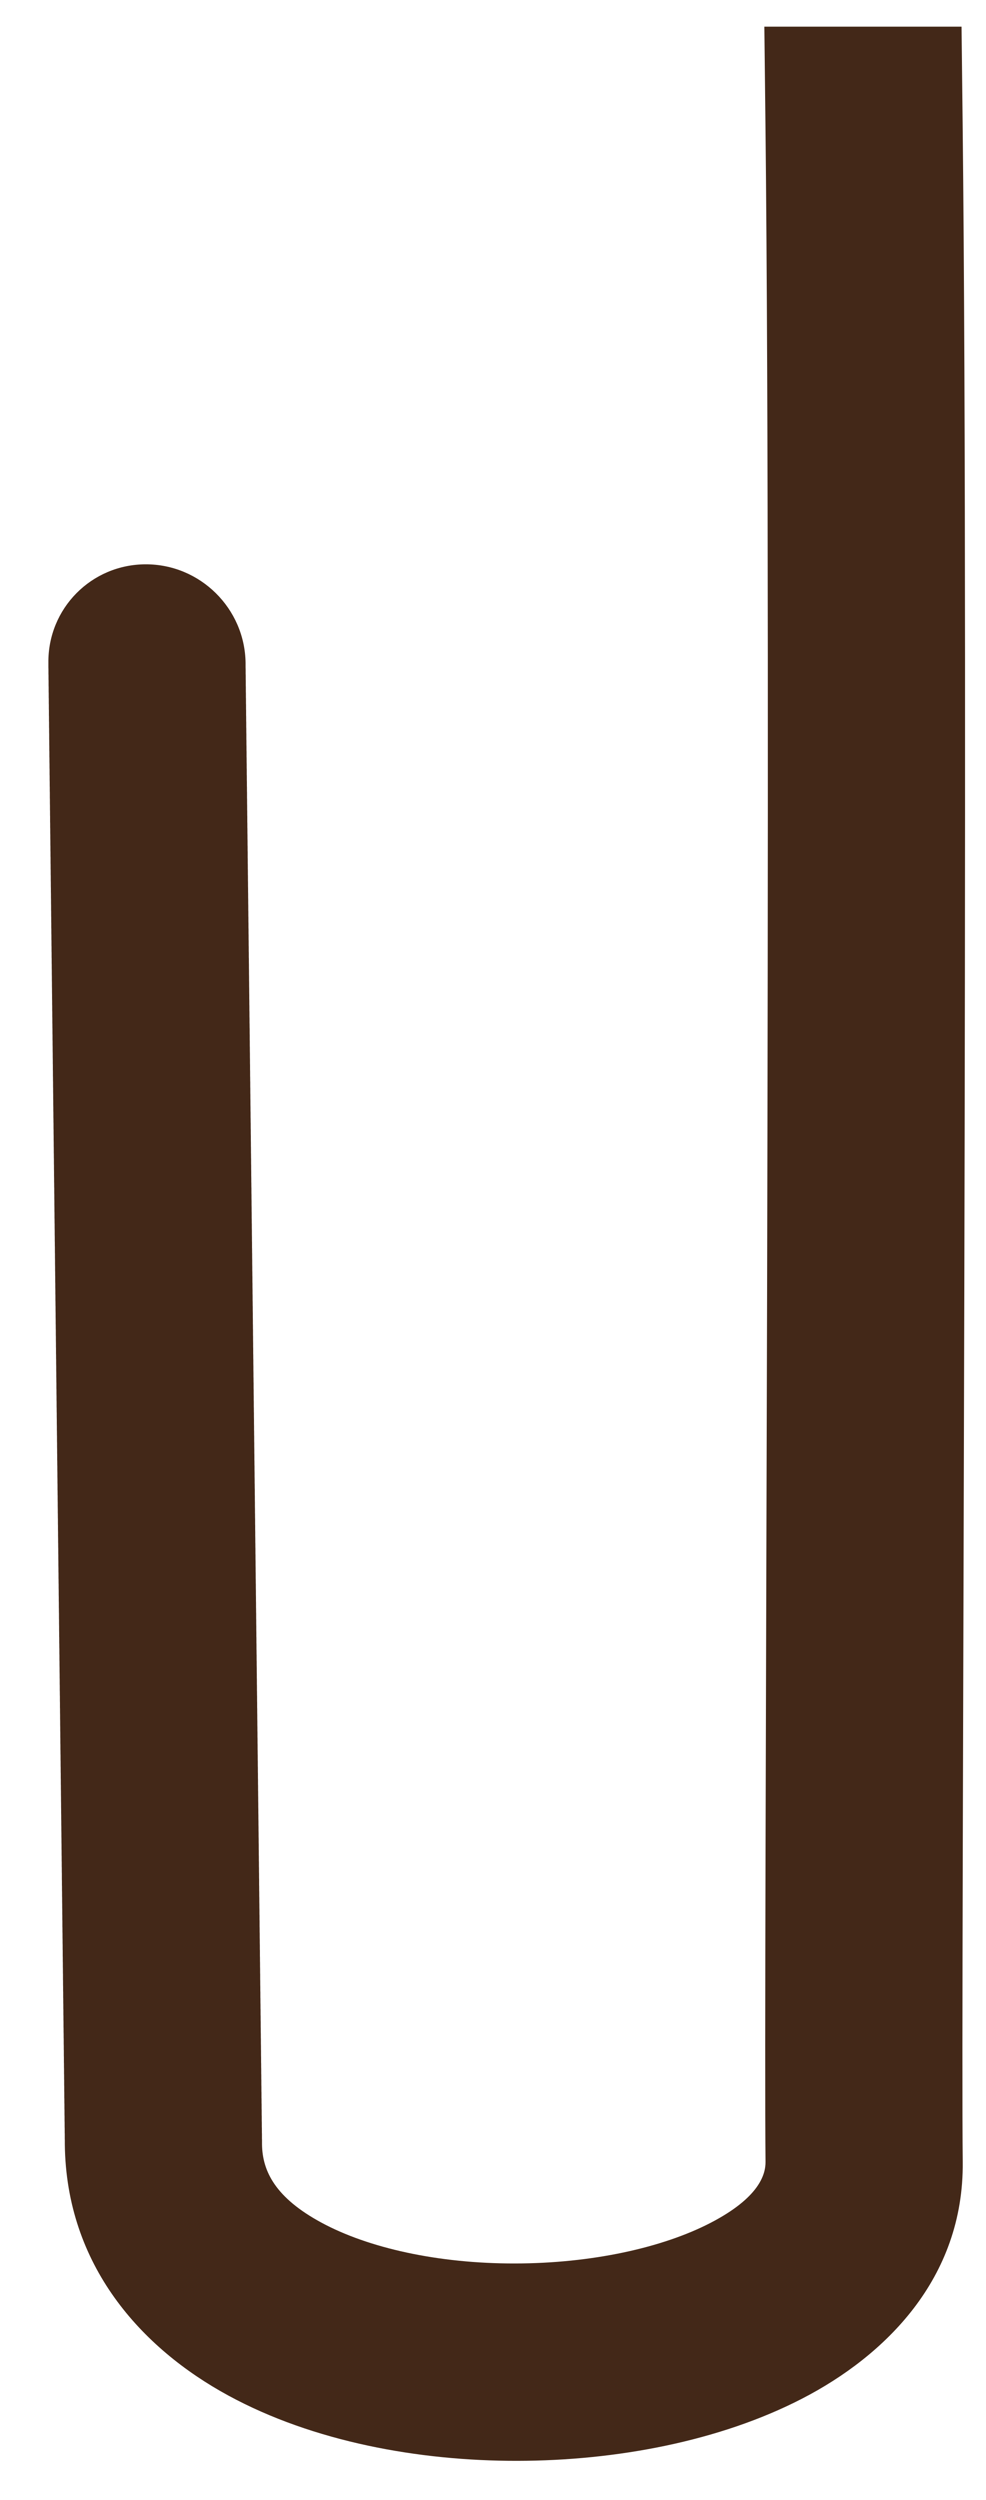 <?xml version="1.0" encoding="UTF-8"?> <svg xmlns="http://www.w3.org/2000/svg" width="15" height="38" viewBox="0 0 15 38" fill="none"><path d="M14.645 1.905L14.628 0.405L11.628 0.405L11.645 1.905L14.645 1.905ZM3.736 10.077C3.726 9.249 3.047 8.577 2.219 8.577C1.39 8.577 0.726 9.249 0.736 10.077H3.736ZM13.145 1.905L11.645 1.905C11.692 6.201 11.685 13.251 11.67 19.576C11.654 25.884 11.631 31.488 11.646 32.857L13.146 32.857L14.646 32.857C14.631 31.515 14.655 25.952 14.67 19.616C14.685 13.297 14.693 6.226 14.645 1.905H13.145ZM13.146 32.857L11.646 32.857C11.648 33.054 11.546 33.405 10.805 33.788C10.075 34.165 8.995 34.402 7.833 34.403C6.668 34.405 5.602 34.169 4.884 33.779C4.199 33.407 3.991 33.009 3.986 32.591H2.486H0.986C1.007 34.432 2.149 35.691 3.475 36.411C4.767 37.113 6.371 37.405 7.87 37.403C9.372 37.401 10.95 37.105 12.207 36.455C13.453 35.811 14.666 34.64 14.646 32.857L13.146 32.857ZM2.486 32.591H3.986C3.986 32.582 3.986 32.572 3.986 32.562C3.986 32.553 3.986 32.543 3.986 32.533C3.986 32.523 3.986 32.513 3.985 32.504C3.985 32.494 3.985 32.484 3.985 32.474C3.985 32.464 3.985 32.454 3.985 32.444C3.985 32.434 3.985 32.424 3.984 32.414C3.984 32.404 3.984 32.395 3.984 32.384C3.984 32.374 3.984 32.364 3.984 32.354C3.984 32.344 3.983 32.334 3.983 32.324C3.983 32.314 3.983 32.304 3.983 32.293C3.983 32.283 3.983 32.273 3.983 32.263C3.983 32.253 3.982 32.242 3.982 32.232C3.982 32.222 3.982 32.211 3.982 32.201C3.982 32.191 3.982 32.18 3.982 32.17C3.982 32.16 3.981 32.149 3.981 32.139C3.981 32.128 3.981 32.118 3.981 32.107C3.981 32.097 3.981 32.086 3.981 32.076C3.981 32.065 3.98 32.055 3.98 32.044C3.98 32.033 3.98 32.023 3.98 32.012C3.98 32.002 3.98 31.991 3.98 31.98C3.979 31.97 3.979 31.959 3.979 31.948C3.979 31.937 3.979 31.927 3.979 31.916C3.979 31.905 3.979 31.894 3.978 31.883C3.978 31.872 3.978 31.862 3.978 31.851C3.978 31.84 3.978 31.829 3.978 31.818C3.978 31.807 3.978 31.796 3.977 31.785C3.977 31.774 3.977 31.763 3.977 31.752C3.977 31.741 3.977 31.73 3.977 31.719C3.977 31.708 3.976 31.697 3.976 31.686C3.976 31.674 3.976 31.663 3.976 31.652C3.976 31.641 3.976 31.63 3.976 31.618C3.975 31.607 3.975 31.596 3.975 31.585C3.975 31.573 3.975 31.562 3.975 31.551C3.975 31.54 3.975 31.528 3.974 31.517C3.974 31.505 3.974 31.494 3.974 31.483C3.974 31.471 3.974 31.46 3.974 31.448C3.974 31.437 3.973 31.425 3.973 31.414C3.973 31.402 3.973 31.391 3.973 31.379C3.973 31.368 3.973 31.356 3.972 31.345C3.972 31.333 3.972 31.321 3.972 31.31C3.972 31.298 3.972 31.286 3.972 31.275C3.972 31.263 3.971 31.251 3.971 31.239C3.971 31.228 3.971 31.216 3.971 31.204C3.971 31.192 3.971 31.181 3.971 31.169C3.97 31.157 3.97 31.145 3.97 31.133C3.97 31.121 3.97 31.11 3.97 31.098C3.97 31.086 3.969 31.074 3.969 31.062C3.969 31.05 3.969 31.038 3.969 31.026C3.969 31.014 3.969 31.002 3.969 30.99C3.968 30.978 3.968 30.966 3.968 30.954C3.968 30.942 3.968 30.929 3.968 30.917C3.968 30.905 3.967 30.893 3.967 30.881C3.967 30.869 3.967 30.856 3.967 30.844C3.967 30.832 3.967 30.82 3.966 30.808C3.966 30.795 3.966 30.783 3.966 30.771C3.966 30.758 3.966 30.746 3.966 30.734C3.966 30.721 3.965 30.709 3.965 30.697C3.965 30.684 3.965 30.672 3.965 30.659C3.965 30.647 3.965 30.634 3.964 30.622C3.964 30.61 3.964 30.597 3.964 30.584C3.964 30.572 3.964 30.559 3.964 30.547C3.963 30.534 3.963 30.522 3.963 30.509C3.963 30.497 3.963 30.484 3.963 30.471C3.963 30.459 3.962 30.446 3.962 30.433C3.962 30.421 3.962 30.408 3.962 30.395C3.962 30.383 3.962 30.37 3.961 30.357C3.961 30.344 3.961 30.331 3.961 30.319C3.961 30.306 3.961 30.293 3.961 30.28C3.96 30.267 3.96 30.255 3.96 30.242C3.96 30.229 3.96 30.216 3.96 30.203C3.96 30.19 3.959 30.177 3.959 30.164C3.959 30.151 3.959 30.138 3.959 30.125C3.959 30.112 3.959 30.099 3.958 30.086C3.958 30.073 3.958 30.06 3.958 30.047C3.958 30.034 3.958 30.021 3.958 30.008C3.957 29.994 3.957 29.981 3.957 29.968C3.957 29.955 3.957 29.942 3.957 29.929C3.957 29.916 3.956 29.902 3.956 29.889C3.956 29.876 3.956 29.863 3.956 29.849C3.956 29.836 3.956 29.823 3.955 29.809C3.955 29.796 3.955 29.783 3.955 29.769C3.955 29.756 3.955 29.743 3.954 29.729C3.954 29.716 3.954 29.703 3.954 29.689C3.954 29.676 3.954 29.662 3.954 29.649C3.953 29.635 3.953 29.622 3.953 29.608C3.953 29.595 3.953 29.581 3.953 29.568C3.953 29.554 3.952 29.541 3.952 29.527C3.952 29.514 3.952 29.5 3.952 29.486C3.952 29.473 3.951 29.459 3.951 29.446C3.951 29.432 3.951 29.418 3.951 29.405C3.951 29.391 3.951 29.377 3.95 29.364C3.95 29.35 3.95 29.336 3.95 29.322C3.95 29.309 3.95 29.295 3.949 29.281C3.949 29.267 3.949 29.254 3.949 29.24C3.949 29.226 3.949 29.212 3.949 29.198C3.948 29.184 3.948 29.171 3.948 29.157C3.948 29.143 3.948 29.129 3.948 29.115C3.947 29.101 3.947 29.087 3.947 29.073C3.947 29.059 3.947 29.045 3.947 29.031C3.947 29.017 3.946 29.003 3.946 28.989C3.946 28.975 3.946 28.961 3.946 28.947C3.946 28.933 3.945 28.919 3.945 28.905C3.945 28.891 3.945 28.877 3.945 28.863C3.945 28.849 3.945 28.834 3.944 28.82C3.944 28.806 3.944 28.792 3.944 28.778C3.944 28.764 3.944 28.749 3.943 28.735C3.943 28.721 3.943 28.707 3.943 28.692C3.943 28.678 3.943 28.664 3.942 28.65C3.942 28.635 3.942 28.621 3.942 28.607C3.942 28.593 3.942 28.578 3.942 28.564C3.941 28.549 3.941 28.535 3.941 28.521C3.941 28.506 3.941 28.492 3.941 28.477C3.94 28.463 3.94 28.449 3.94 28.434C3.94 28.42 3.94 28.405 3.94 28.391C3.939 28.376 3.939 28.362 3.939 28.348C3.939 28.333 3.939 28.318 3.939 28.304C3.938 28.289 3.938 28.275 3.938 28.26C3.938 28.246 3.938 28.231 3.938 28.217C3.937 28.202 3.937 28.187 3.937 28.173C3.937 28.158 3.937 28.143 3.937 28.129C3.936 28.114 3.936 28.099 3.936 28.085C3.936 28.07 3.936 28.055 3.936 28.041C3.936 28.026 3.935 28.011 3.935 27.997C3.935 27.982 3.935 27.967 3.935 27.952C3.935 27.938 3.934 27.923 3.934 27.908C3.934 27.893 3.934 27.878 3.934 27.864C3.934 27.849 3.933 27.834 3.933 27.819C3.933 27.804 3.933 27.789 3.933 27.774C3.933 27.76 3.932 27.745 3.932 27.73C3.932 27.715 3.932 27.7 3.932 27.685C3.932 27.67 3.931 27.655 3.931 27.64C3.931 27.625 3.931 27.61 3.931 27.595C3.931 27.58 3.93 27.565 3.93 27.55C3.93 27.535 3.93 27.52 3.93 27.505C3.93 27.49 3.929 27.475 3.929 27.46C3.929 27.445 3.929 27.43 3.929 27.415C3.929 27.4 3.928 27.384 3.928 27.369C3.928 27.354 3.928 27.339 3.928 27.324C3.928 27.309 3.927 27.294 3.927 27.278C3.927 27.263 3.927 27.248 3.927 27.233C3.926 27.218 3.926 27.203 3.926 27.187C3.926 27.172 3.926 27.157 3.926 27.142C3.925 27.126 3.925 27.111 3.925 27.096C3.925 27.08 3.925 27.065 3.925 27.05C3.924 27.035 3.924 27.019 3.924 27.004C3.924 26.989 3.924 26.973 3.924 26.958C3.923 26.942 3.923 26.927 3.923 26.912C3.923 26.896 3.923 26.881 3.923 26.866C3.922 26.85 3.922 26.835 3.922 26.819C3.922 26.804 3.922 26.788 3.922 26.773C3.921 26.758 3.921 26.742 3.921 26.727C3.921 26.711 3.921 26.696 3.921 26.68C3.92 26.665 3.92 26.649 3.92 26.634C3.92 26.618 3.92 26.603 3.919 26.587C3.919 26.572 3.919 26.556 3.919 26.541C3.919 26.525 3.919 26.509 3.918 26.494C3.918 26.478 3.918 26.463 3.918 26.447C3.918 26.431 3.918 26.416 3.917 26.4C3.917 26.384 3.917 26.369 3.917 26.353C3.917 26.337 3.917 26.322 3.916 26.306C3.916 26.291 3.916 26.275 3.916 26.259C3.916 26.243 3.915 26.228 3.915 26.212C3.915 26.196 3.915 26.18 3.915 26.165C3.915 26.149 3.914 26.133 3.914 26.118C3.914 26.102 3.914 26.086 3.914 26.07C3.914 26.055 3.913 26.039 3.913 26.023C3.913 26.007 3.913 25.991 3.913 25.975C3.912 25.96 3.912 25.944 3.912 25.928C3.912 25.912 3.912 25.896 3.912 25.88C3.911 25.864 3.911 25.849 3.911 25.833C3.911 25.817 3.911 25.801 3.911 25.785C3.91 25.769 3.91 25.753 3.91 25.737C3.91 25.721 3.91 25.706 3.909 25.69C3.909 25.674 3.909 25.658 3.909 25.642C3.909 25.626 3.909 25.61 3.908 25.594C3.908 25.578 3.908 25.562 3.908 25.546C3.908 25.53 3.908 25.514 3.907 25.498C3.907 25.482 3.907 25.466 3.907 25.45C3.907 25.434 3.906 25.418 3.906 25.402C3.906 25.386 3.906 25.37 3.906 25.354C3.906 25.337 3.905 25.321 3.905 25.305C3.905 25.289 3.905 25.273 3.905 25.257C3.904 25.241 3.904 25.225 3.904 25.209C3.904 25.192 3.904 25.176 3.904 25.16C3.903 25.144 3.903 25.128 3.903 25.112C3.903 25.096 3.903 25.079 3.902 25.063C3.902 25.047 3.902 25.031 3.902 25.015C3.902 24.999 3.902 24.982 3.901 24.966C3.901 24.95 3.901 24.934 3.901 24.918C3.901 24.901 3.901 24.885 3.9 24.869C3.9 24.853 3.9 24.836 3.9 24.82C3.9 24.804 3.899 24.788 3.899 24.771C3.899 24.755 3.899 24.739 3.899 24.723C3.899 24.706 3.898 24.69 3.898 24.674C3.898 24.657 3.898 24.641 3.898 24.625C3.897 24.608 3.897 24.592 3.897 24.576C3.897 24.56 3.897 24.543 3.897 24.527C3.896 24.511 3.896 24.494 3.896 24.478C3.896 24.462 3.896 24.445 3.895 24.429C3.895 24.412 3.895 24.396 3.895 24.38C3.895 24.363 3.895 24.347 3.894 24.331C3.894 24.314 3.894 24.298 3.894 24.281C3.894 24.265 3.893 24.248 3.893 24.232C3.893 24.216 3.893 24.199 3.893 24.183C3.893 24.166 3.892 24.15 3.892 24.133C3.892 24.117 3.892 24.101 3.892 24.084C3.891 24.068 3.891 24.051 3.891 24.035C3.891 24.018 3.891 24.002 3.89 23.985C3.89 23.969 3.89 23.952 3.89 23.936C3.89 23.919 3.89 23.903 3.889 23.886C3.889 23.87 3.889 23.853 3.889 23.837C3.889 23.82 3.888 23.804 3.888 23.787C3.888 23.771 3.888 23.754 3.888 23.738C3.888 23.721 3.887 23.704 3.887 23.688C3.887 23.671 3.887 23.655 3.887 23.638C3.886 23.622 3.886 23.605 3.886 23.588C3.886 23.572 3.886 23.555 3.886 23.539C3.885 23.522 3.885 23.506 3.885 23.489C3.885 23.472 3.885 23.456 3.884 23.439C3.884 23.423 3.884 23.406 3.884 23.389C3.884 23.373 3.883 23.356 3.883 23.34C3.883 23.323 3.883 23.306 3.883 23.29C3.883 23.273 3.882 23.256 3.882 23.24C3.882 23.223 3.882 23.206 3.882 23.19C3.881 23.173 3.881 23.157 3.881 23.14C3.881 23.123 3.881 23.107 3.881 23.09C3.88 23.073 3.88 23.056 3.88 23.04C3.88 23.023 3.88 23.006 3.879 22.99C3.879 22.973 3.879 22.956 3.879 22.94C3.879 22.923 3.878 22.906 3.878 22.89C3.878 22.873 3.878 22.856 3.878 22.84C3.878 22.823 3.877 22.806 3.877 22.789C3.877 22.773 3.877 22.756 3.877 22.739C3.876 22.723 3.876 22.706 3.876 22.689C3.876 22.672 3.876 22.656 3.876 22.639C3.875 22.622 3.875 22.605 3.875 22.589C3.875 22.572 3.875 22.555 3.874 22.538C3.874 22.522 3.874 22.505 3.874 22.488C3.874 22.471 3.873 22.455 3.873 22.438C3.873 22.421 3.873 22.404 3.873 22.387C3.873 22.371 3.872 22.354 3.872 22.337C3.872 22.32 3.872 22.304 3.872 22.287C3.871 22.27 3.871 22.253 3.871 22.236C3.871 22.22 3.871 22.203 3.87 22.186C3.87 22.169 3.87 22.153 3.87 22.136C3.87 22.119 3.87 22.102 3.869 22.085C3.869 22.069 3.869 22.052 3.869 22.035C3.869 22.018 3.868 22.001 3.868 21.985C3.868 21.968 3.868 21.951 3.868 21.934C3.867 21.917 3.867 21.901 3.867 21.884C3.867 21.867 3.867 21.85 3.867 21.833C3.866 21.817 3.866 21.8 3.866 21.783C3.866 21.766 3.866 21.749 3.865 21.732C3.865 21.715 3.865 21.699 3.865 21.682C3.865 21.665 3.864 21.648 3.864 21.631C3.864 21.615 3.864 21.598 3.864 21.581C3.864 21.564 3.863 21.547 3.863 21.53C3.863 21.514 3.863 21.497 3.863 21.48C3.862 21.463 3.862 21.446 3.862 21.429C3.862 21.413 3.862 21.396 3.861 21.379C3.861 21.362 3.861 21.345 3.861 21.328C3.861 21.311 3.861 21.295 3.86 21.278C3.86 21.261 3.86 21.244 3.86 21.227C3.86 21.21 3.859 21.194 3.859 21.177C3.859 21.16 3.859 21.143 3.859 21.126C3.858 21.109 3.858 21.093 3.858 21.076C3.858 21.059 3.858 21.042 3.858 21.025C3.857 21.008 3.857 20.991 3.857 20.974C3.857 20.958 3.857 20.941 3.856 20.924C3.856 20.907 3.856 20.89 3.856 20.873C3.856 20.857 3.855 20.84 3.855 20.823C3.855 20.806 3.855 20.789 3.855 20.772C3.855 20.756 3.854 20.739 3.854 20.722C3.854 20.705 3.854 20.688 3.854 20.671C3.853 20.654 3.853 20.637 3.853 20.621C3.853 20.604 3.853 20.587 3.852 20.57C3.852 20.553 3.852 20.537 3.852 20.52C3.852 20.503 3.852 20.486 3.851 20.469C3.851 20.452 3.851 20.435 3.851 20.419C3.851 20.402 3.85 20.385 3.85 20.368C3.85 20.351 3.85 20.334 3.85 20.318C3.849 20.301 3.849 20.284 3.849 20.267C3.849 20.25 3.849 20.233 3.849 20.217C3.848 20.2 3.848 20.183 3.848 20.166C3.848 20.149 3.848 20.132 3.847 20.116C3.847 20.099 3.847 20.082 3.847 20.065C3.847 20.048 3.846 20.032 3.846 20.015C3.846 19.998 3.846 19.981 3.846 19.964C3.846 19.948 3.845 19.931 3.845 19.914C3.845 19.897 3.845 19.88 3.845 19.863C3.844 19.847 3.844 19.83 3.844 19.813C3.844 19.796 3.844 19.779 3.843 19.763C3.843 19.746 3.843 19.729 3.843 19.712C3.843 19.695 3.843 19.679 3.842 19.662C3.842 19.645 3.842 19.628 3.842 19.611C3.842 19.595 3.841 19.578 3.841 19.561C3.841 19.544 3.841 19.528 3.841 19.511C3.84 19.494 3.84 19.477 3.84 19.461C3.84 19.444 3.84 19.427 3.84 19.41C3.839 19.393 3.839 19.377 3.839 19.36C3.839 19.343 3.839 19.326 3.838 19.31C3.838 19.293 3.838 19.276 3.838 19.26C3.838 19.243 3.837 19.226 3.837 19.209C3.837 19.193 3.837 19.176 3.837 19.159C3.837 19.142 3.836 19.126 3.836 19.109C3.836 19.092 3.836 19.076 3.836 19.059C3.835 19.042 3.835 19.026 3.835 19.009C3.835 18.992 3.835 18.975 3.834 18.959C3.834 18.942 3.834 18.925 3.834 18.909C3.834 18.892 3.834 18.875 3.833 18.858C3.833 18.842 3.833 18.825 3.833 18.808C3.833 18.792 3.832 18.775 3.832 18.759C3.832 18.742 3.832 18.725 3.832 18.709C3.832 18.692 3.831 18.675 3.831 18.659C3.831 18.642 3.831 18.625 3.831 18.609C3.83 18.592 3.83 18.575 3.83 18.559C3.83 18.542 3.83 18.526 3.829 18.509C3.829 18.492 3.829 18.476 3.829 18.459C3.829 18.442 3.829 18.426 3.828 18.409C3.828 18.393 3.828 18.376 3.828 18.36C3.828 18.343 3.827 18.326 3.827 18.31C3.827 18.293 3.827 18.277 3.827 18.26C3.827 18.244 3.826 18.227 3.826 18.21C3.826 18.194 3.826 18.177 3.826 18.161C3.825 18.144 3.825 18.128 3.825 18.111C3.825 18.095 3.825 18.078 3.825 18.061C3.824 18.045 3.824 18.029 3.824 18.012C3.824 17.995 3.824 17.979 3.823 17.962C3.823 17.946 3.823 17.93 3.823 17.913C3.823 17.896 3.822 17.88 3.822 17.864C3.822 17.847 3.822 17.831 3.822 17.814C3.822 17.798 3.821 17.781 3.821 17.765C3.821 17.748 3.821 17.732 3.821 17.715C3.82 17.699 3.82 17.683 3.82 17.666C3.82 17.65 3.82 17.633 3.82 17.617C3.819 17.601 3.819 17.584 3.819 17.568C3.819 17.551 3.819 17.535 3.818 17.518C3.818 17.502 3.818 17.486 3.818 17.469C3.818 17.453 3.818 17.437 3.817 17.42C3.817 17.404 3.817 17.388 3.817 17.371C3.817 17.355 3.816 17.339 3.816 17.322C3.816 17.306 3.816 17.29 3.816 17.273C3.816 17.257 3.815 17.241 3.815 17.224C3.815 17.208 3.815 17.192 3.815 17.175C3.814 17.159 3.814 17.143 3.814 17.127C3.814 17.11 3.814 17.094 3.814 17.078C3.813 17.062 3.813 17.045 3.813 17.029C3.813 17.013 3.813 16.997 3.812 16.98C3.812 16.964 3.812 16.948 3.812 16.932C3.812 16.916 3.812 16.899 3.811 16.883C3.811 16.867 3.811 16.851 3.811 16.835C3.811 16.819 3.81 16.802 3.81 16.786C3.81 16.77 3.81 16.754 3.81 16.738C3.81 16.722 3.809 16.706 3.809 16.689C3.809 16.673 3.809 16.657 3.809 16.641C3.808 16.625 3.808 16.609 3.808 16.593C3.808 16.577 3.808 16.561 3.808 16.544C3.807 16.528 3.807 16.512 3.807 16.496C3.807 16.48 3.807 16.464 3.807 16.448C3.806 16.432 3.806 16.416 3.806 16.4C3.806 16.384 3.806 16.368 3.805 16.352C3.805 16.336 3.805 16.32 3.805 16.304C3.805 16.288 3.805 16.272 3.804 16.256C3.804 16.24 3.804 16.224 3.804 16.208C3.804 16.192 3.804 16.177 3.803 16.161C3.803 16.145 3.803 16.129 3.803 16.113C3.803 16.097 3.802 16.081 3.802 16.065C3.802 16.049 3.802 16.033 3.802 16.017C3.802 16.002 3.801 15.986 3.801 15.97C3.801 15.954 3.801 15.938 3.801 15.922C3.8 15.907 3.8 15.891 3.8 15.875C3.8 15.859 3.8 15.843 3.8 15.828C3.799 15.812 3.799 15.796 3.799 15.78C3.799 15.764 3.799 15.749 3.799 15.733C3.798 15.717 3.798 15.701 3.798 15.686C3.798 15.67 3.798 15.654 3.798 15.639C3.797 15.623 3.797 15.607 3.797 15.592C3.797 15.576 3.797 15.56 3.796 15.545C3.796 15.529 3.796 15.513 3.796 15.498C3.796 15.482 3.796 15.466 3.795 15.451C3.795 15.435 3.795 15.42 3.795 15.404C3.795 15.388 3.795 15.373 3.794 15.357C3.794 15.342 3.794 15.326 3.794 15.311C3.794 15.295 3.794 15.28 3.793 15.264C3.793 15.248 3.793 15.233 3.793 15.217C3.793 15.202 3.792 15.187 3.792 15.171C3.792 15.155 3.792 15.14 3.792 15.125C3.792 15.109 3.791 15.094 3.791 15.078C3.791 15.063 3.791 15.047 3.791 15.032C3.791 15.017 3.79 15.001 3.79 14.986C3.79 14.97 3.79 14.955 3.79 14.94C3.79 14.924 3.789 14.909 3.789 14.894C3.789 14.878 3.789 14.863 3.789 14.848C3.789 14.832 3.788 14.817 3.788 14.802C3.788 14.787 3.788 14.771 3.788 14.756C3.788 14.741 3.787 14.726 3.787 14.71C3.787 14.695 3.787 14.68 3.787 14.665C3.787 14.649 3.786 14.634 3.786 14.619C3.786 14.604 3.786 14.589 3.786 14.574C3.785 14.558 3.785 14.543 3.785 14.528C3.785 14.513 3.785 14.498 3.785 14.483C3.784 14.468 3.784 14.453 3.784 14.438C3.784 14.422 3.784 14.407 3.784 14.392C3.783 14.377 3.783 14.362 3.783 14.347C3.783 14.332 3.783 14.317 3.783 14.302C3.782 14.287 3.782 14.272 3.782 14.257C3.782 14.242 3.782 14.227 3.782 14.212C3.781 14.197 3.781 14.182 3.781 14.168C3.781 14.153 3.781 14.138 3.781 14.123C3.78 14.108 3.78 14.093 3.78 14.078C3.78 14.063 3.78 14.049 3.78 14.034C3.779 14.019 3.779 14.004 3.779 13.989C3.779 13.975 3.779 13.96 3.779 13.945C3.778 13.93 3.778 13.915 3.778 13.901C3.778 13.886 3.778 13.871 3.778 13.857C3.777 13.842 3.777 13.827 3.777 13.812C3.777 13.798 3.777 13.783 3.777 13.768C3.777 13.754 3.776 13.739 3.776 13.724C3.776 13.71 3.776 13.695 3.776 13.681C3.776 13.666 3.775 13.651 3.775 13.637C3.775 13.622 3.775 13.608 3.775 13.593C3.775 13.579 3.774 13.564 3.774 13.55C3.774 13.535 3.774 13.521 3.774 13.506C3.774 13.492 3.773 13.477 3.773 13.463C3.773 13.448 3.773 13.434 3.773 13.419C3.773 13.405 3.772 13.391 3.772 13.376C3.772 13.362 3.772 13.348 3.772 13.333C3.772 13.319 3.772 13.305 3.771 13.29C3.771 13.276 3.771 13.262 3.771 13.247C3.771 13.233 3.771 13.219 3.77 13.204C3.77 13.19 3.77 13.176 3.77 13.162C3.77 13.148 3.77 13.133 3.769 13.119C3.769 13.105 3.769 13.091 3.769 13.077C3.769 13.062 3.769 13.048 3.768 13.034C3.768 13.02 3.768 13.006 3.768 12.992C3.768 12.978 3.768 12.964 3.768 12.95C3.767 12.936 3.767 12.922 3.767 12.908C3.767 12.893 3.767 12.88 3.767 12.866C3.766 12.851 3.766 12.838 3.766 12.824C3.766 12.81 3.766 12.796 3.766 12.782C3.766 12.768 3.765 12.754 3.765 12.74C3.765 12.726 3.765 12.712 3.765 12.698C3.765 12.685 3.764 12.671 3.764 12.657C3.764 12.643 3.764 12.629 3.764 12.616C3.764 12.602 3.764 12.588 3.763 12.574C3.763 12.56 3.763 12.547 3.763 12.533C3.763 12.519 3.763 12.506 3.762 12.492C3.762 12.478 3.762 12.465 3.762 12.451C3.762 12.437 3.762 12.424 3.762 12.41C3.761 12.396 3.761 12.383 3.761 12.369C3.761 12.356 3.761 12.342 3.761 12.329C3.76 12.315 3.76 12.302 3.76 12.288C3.76 12.275 3.76 12.261 3.76 12.248C3.76 12.234 3.759 12.221 3.759 12.207C3.759 12.194 3.759 12.181 3.759 12.167C3.759 12.154 3.759 12.14 3.758 12.127C3.758 12.114 3.758 12.1 3.758 12.087C3.758 12.074 3.758 12.06 3.758 12.047C3.757 12.034 3.757 12.021 3.757 12.007C3.757 11.994 3.757 11.981 3.757 11.968C3.756 11.954 3.756 11.941 3.756 11.928C3.756 11.915 3.756 11.902 3.756 11.889C3.756 11.876 3.755 11.863 3.755 11.849C3.755 11.836 3.755 11.823 3.755 11.81C3.755 11.797 3.755 11.784 3.754 11.771C3.754 11.758 3.754 11.745 3.754 11.732C3.754 11.719 3.754 11.706 3.754 11.693C3.753 11.68 3.753 11.668 3.753 11.655C3.753 11.642 3.753 11.629 3.753 11.616C3.753 11.603 3.752 11.59 3.752 11.578C3.752 11.565 3.752 11.552 3.752 11.539C3.752 11.526 3.752 11.514 3.751 11.501C3.751 11.488 3.751 11.476 3.751 11.463C3.751 11.45 3.751 11.437 3.751 11.425C3.75 11.412 3.75 11.399 3.75 11.387C3.75 11.374 3.75 11.362 3.75 11.349C3.75 11.337 3.749 11.324 3.749 11.312C3.749 11.299 3.749 11.287 3.749 11.274C3.749 11.261 3.749 11.249 3.748 11.237C3.748 11.224 3.748 11.212 3.748 11.199C3.748 11.187 3.748 11.175 3.748 11.162C3.748 11.15 3.747 11.137 3.747 11.125C3.747 11.113 3.747 11.101 3.747 11.088C3.747 11.076 3.747 11.064 3.746 11.052C3.746 11.039 3.746 11.027 3.746 11.015C3.746 11.003 3.746 10.991 3.746 10.979C3.745 10.966 3.745 10.954 3.745 10.942C3.745 10.93 3.745 10.918 3.745 10.906C3.745 10.894 3.745 10.882 3.744 10.87C3.744 10.858 3.744 10.846 3.744 10.834C3.744 10.822 3.744 10.81 3.744 10.798C3.743 10.786 3.743 10.774 3.743 10.762C3.743 10.75 3.743 10.739 3.743 10.727C3.743 10.715 3.743 10.703 3.742 10.691C3.742 10.68 3.742 10.668 3.742 10.656C3.742 10.644 3.742 10.633 3.742 10.621C3.741 10.609 3.741 10.598 3.741 10.586C3.741 10.574 3.741 10.562 3.741 10.551C3.741 10.539 3.741 10.528 3.74 10.516C3.74 10.505 3.74 10.493 3.74 10.482C3.74 10.47 3.74 10.459 3.74 10.447C3.74 10.436 3.739 10.424 3.739 10.413C3.739 10.401 3.739 10.39 3.739 10.379C3.739 10.367 3.739 10.356 3.739 10.345C3.738 10.333 3.738 10.322 3.738 10.311C3.738 10.299 3.738 10.288 3.738 10.277C3.738 10.266 3.738 10.254 3.737 10.243C3.737 10.232 3.737 10.221 3.737 10.21C3.737 10.198 3.737 10.187 3.737 10.176C3.737 10.165 3.736 10.154 3.736 10.143C3.736 10.132 3.736 10.121 3.736 10.11C3.736 10.099 3.736 10.088 3.736 10.077H2.236H0.736C0.736 10.088 0.736 10.099 0.736 10.11C0.736 10.121 0.736 10.132 0.736 10.143C0.736 10.154 0.737 10.165 0.737 10.176C0.737 10.187 0.737 10.198 0.737 10.21C0.737 10.221 0.737 10.232 0.737 10.243C0.738 10.254 0.738 10.266 0.738 10.277C0.738 10.288 0.738 10.299 0.738 10.311C0.738 10.322 0.738 10.333 0.739 10.345C0.739 10.356 0.739 10.367 0.739 10.379C0.739 10.39 0.739 10.401 0.739 10.413C0.739 10.424 0.74 10.436 0.74 10.447C0.74 10.459 0.74 10.47 0.74 10.482C0.74 10.493 0.74 10.505 0.74 10.516C0.741 10.528 0.741 10.539 0.741 10.551C0.741 10.562 0.741 10.574 0.741 10.586C0.741 10.598 0.741 10.609 0.742 10.621C0.742 10.633 0.742 10.644 0.742 10.656C0.742 10.668 0.742 10.68 0.742 10.691C0.743 10.703 0.743 10.715 0.743 10.727C0.743 10.739 0.743 10.75 0.743 10.762C0.743 10.774 0.743 10.786 0.744 10.798C0.744 10.81 0.744 10.822 0.744 10.834C0.744 10.846 0.744 10.858 0.744 10.87C0.745 10.882 0.745 10.894 0.745 10.906C0.745 10.918 0.745 10.93 0.745 10.942C0.745 10.954 0.745 10.966 0.746 10.979C0.746 10.991 0.746 11.003 0.746 11.015C0.746 11.027 0.746 11.039 0.746 11.052C0.747 11.064 0.747 11.076 0.747 11.088C0.747 11.101 0.747 11.113 0.747 11.125C0.747 11.137 0.748 11.15 0.748 11.162C0.748 11.175 0.748 11.187 0.748 11.199C0.748 11.212 0.748 11.224 0.748 11.237C0.749 11.249 0.749 11.261 0.749 11.274C0.749 11.287 0.749 11.299 0.749 11.312C0.749 11.324 0.75 11.337 0.75 11.349C0.75 11.362 0.75 11.374 0.75 11.387C0.75 11.399 0.75 11.412 0.751 11.425C0.751 11.437 0.751 11.45 0.751 11.463C0.751 11.476 0.751 11.488 0.751 11.501C0.752 11.514 0.752 11.526 0.752 11.539C0.752 11.552 0.752 11.565 0.752 11.578C0.752 11.59 0.753 11.603 0.753 11.616C0.753 11.629 0.753 11.642 0.753 11.655C0.753 11.668 0.753 11.68 0.754 11.693C0.754 11.706 0.754 11.719 0.754 11.732C0.754 11.745 0.754 11.758 0.754 11.771C0.755 11.784 0.755 11.797 0.755 11.81C0.755 11.823 0.755 11.836 0.755 11.849C0.755 11.863 0.756 11.876 0.756 11.889C0.756 11.902 0.756 11.915 0.756 11.928C0.756 11.941 0.756 11.954 0.757 11.968C0.757 11.981 0.757 11.994 0.757 12.007C0.757 12.021 0.757 12.034 0.758 12.047C0.758 12.06 0.758 12.074 0.758 12.087C0.758 12.1 0.758 12.114 0.758 12.127C0.759 12.14 0.759 12.154 0.759 12.167C0.759 12.181 0.759 12.194 0.759 12.207C0.759 12.221 0.76 12.234 0.76 12.248C0.76 12.261 0.76 12.275 0.76 12.288C0.76 12.302 0.76 12.315 0.761 12.329C0.761 12.342 0.761 12.356 0.761 12.369C0.761 12.383 0.761 12.396 0.762 12.41C0.762 12.424 0.762 12.437 0.762 12.451C0.762 12.465 0.762 12.478 0.762 12.492C0.763 12.506 0.763 12.519 0.763 12.533C0.763 12.547 0.763 12.56 0.763 12.574C0.764 12.588 0.764 12.602 0.764 12.616C0.764 12.629 0.764 12.643 0.764 12.657C0.764 12.671 0.765 12.685 0.765 12.698C0.765 12.712 0.765 12.726 0.765 12.74C0.765 12.754 0.766 12.768 0.766 12.782C0.766 12.796 0.766 12.81 0.766 12.824C0.766 12.838 0.766 12.851 0.767 12.866C0.767 12.88 0.767 12.893 0.767 12.908C0.767 12.922 0.767 12.936 0.768 12.95C0.768 12.964 0.768 12.978 0.768 12.992C0.768 13.006 0.768 13.02 0.769 13.034C0.769 13.048 0.769 13.062 0.769 13.077C0.769 13.091 0.769 13.105 0.769 13.119C0.77 13.133 0.77 13.148 0.77 13.162C0.77 13.176 0.77 13.19 0.77 13.204C0.771 13.219 0.771 13.233 0.771 13.247C0.771 13.262 0.771 13.276 0.771 13.29C0.772 13.305 0.772 13.319 0.772 13.333C0.772 13.348 0.772 13.362 0.772 13.376C0.772 13.391 0.773 13.405 0.773 13.419C0.773 13.434 0.773 13.448 0.773 13.463C0.773 13.477 0.774 13.492 0.774 13.506C0.774 13.521 0.774 13.535 0.774 13.55C0.774 13.564 0.775 13.579 0.775 13.593C0.775 13.608 0.775 13.622 0.775 13.637C0.775 13.651 0.776 13.666 0.776 13.681C0.776 13.695 0.776 13.71 0.776 13.724C0.776 13.739 0.777 13.754 0.777 13.768C0.777 13.783 0.777 13.798 0.777 13.812C0.777 13.827 0.777 13.842 0.778 13.857C0.778 13.871 0.778 13.886 0.778 13.901C0.778 13.915 0.778 13.93 0.779 13.945C0.779 13.96 0.779 13.975 0.779 13.989C0.779 14.004 0.779 14.019 0.78 14.034C0.78 14.049 0.78 14.063 0.78 14.078C0.78 14.093 0.78 14.108 0.781 14.123C0.781 14.138 0.781 14.153 0.781 14.168C0.781 14.182 0.781 14.197 0.782 14.212C0.782 14.227 0.782 14.242 0.782 14.257C0.782 14.272 0.782 14.287 0.783 14.302C0.783 14.317 0.783 14.332 0.783 14.347C0.783 14.362 0.783 14.377 0.784 14.392C0.784 14.407 0.784 14.422 0.784 14.438C0.784 14.453 0.784 14.468 0.785 14.483C0.785 14.498 0.785 14.513 0.785 14.528C0.785 14.543 0.785 14.558 0.786 14.574C0.786 14.589 0.786 14.604 0.786 14.619C0.786 14.634 0.786 14.649 0.787 14.665C0.787 14.68 0.787 14.695 0.787 14.71C0.787 14.726 0.788 14.741 0.788 14.756C0.788 14.771 0.788 14.787 0.788 14.802C0.788 14.817 0.789 14.832 0.789 14.848C0.789 14.863 0.789 14.878 0.789 14.894C0.789 14.909 0.79 14.924 0.79 14.94C0.79 14.955 0.79 14.97 0.79 14.986C0.79 15.001 0.791 15.017 0.791 15.032C0.791 15.047 0.791 15.063 0.791 15.078C0.791 15.094 0.792 15.109 0.792 15.125C0.792 15.14 0.792 15.155 0.792 15.171C0.792 15.187 0.793 15.202 0.793 15.217C0.793 15.233 0.793 15.248 0.793 15.264C0.794 15.28 0.794 15.295 0.794 15.311C0.794 15.326 0.794 15.342 0.794 15.357C0.795 15.373 0.795 15.388 0.795 15.404C0.795 15.42 0.795 15.435 0.795 15.451C0.796 15.466 0.796 15.482 0.796 15.498C0.796 15.513 0.796 15.529 0.796 15.545C0.797 15.56 0.797 15.576 0.797 15.592C0.797 15.607 0.797 15.623 0.798 15.639C0.798 15.654 0.798 15.67 0.798 15.686C0.798 15.701 0.798 15.717 0.799 15.733C0.799 15.749 0.799 15.764 0.799 15.78C0.799 15.796 0.799 15.812 0.8 15.828C0.8 15.843 0.8 15.859 0.8 15.875C0.8 15.891 0.801 15.907 0.801 15.922C0.801 15.938 0.801 15.954 0.801 15.97C0.801 15.986 0.802 16.002 0.802 16.017C0.802 16.033 0.802 16.049 0.802 16.065C0.802 16.081 0.803 16.097 0.803 16.113C0.803 16.129 0.803 16.145 0.803 16.161C0.804 16.177 0.804 16.192 0.804 16.208C0.804 16.224 0.804 16.24 0.804 16.256C0.805 16.272 0.805 16.288 0.805 16.304C0.805 16.32 0.805 16.336 0.805 16.352C0.806 16.368 0.806 16.384 0.806 16.4C0.806 16.416 0.806 16.432 0.807 16.448C0.807 16.464 0.807 16.48 0.807 16.496C0.807 16.512 0.807 16.528 0.808 16.544C0.808 16.561 0.808 16.577 0.808 16.593C0.808 16.609 0.809 16.625 0.809 16.641C0.809 16.657 0.809 16.673 0.809 16.689C0.809 16.706 0.81 16.722 0.81 16.738C0.81 16.754 0.81 16.77 0.81 16.786C0.81 16.802 0.811 16.819 0.811 16.835C0.811 16.851 0.811 16.867 0.811 16.883C0.812 16.899 0.812 16.916 0.812 16.932C0.812 16.948 0.812 16.964 0.812 16.98C0.813 16.997 0.813 17.013 0.813 17.029C0.813 17.045 0.813 17.062 0.814 17.078C0.814 17.094 0.814 17.11 0.814 17.127C0.814 17.143 0.814 17.159 0.815 17.175C0.815 17.192 0.815 17.208 0.815 17.224C0.815 17.241 0.816 17.257 0.816 17.273C0.816 17.29 0.816 17.306 0.816 17.322C0.816 17.339 0.817 17.355 0.817 17.371C0.817 17.388 0.817 17.404 0.817 17.42C0.818 17.437 0.818 17.453 0.818 17.469C0.818 17.486 0.818 17.502 0.818 17.518C0.819 17.535 0.819 17.551 0.819 17.568C0.819 17.584 0.819 17.601 0.82 17.617C0.82 17.633 0.82 17.65 0.82 17.666C0.82 17.683 0.82 17.699 0.821 17.715C0.821 17.732 0.821 17.748 0.821 17.765C0.821 17.781 0.822 17.798 0.822 17.814C0.822 17.831 0.822 17.847 0.822 17.864C0.822 17.88 0.823 17.896 0.823 17.913C0.823 17.93 0.823 17.946 0.823 17.962C0.824 17.979 0.824 17.995 0.824 18.012C0.824 18.029 0.824 18.045 0.825 18.061C0.825 18.078 0.825 18.095 0.825 18.111C0.825 18.128 0.825 18.144 0.826 18.161C0.826 18.177 0.826 18.194 0.826 18.21C0.826 18.227 0.827 18.244 0.827 18.26C0.827 18.277 0.827 18.293 0.827 18.31C0.827 18.326 0.828 18.343 0.828 18.36C0.828 18.376 0.828 18.393 0.828 18.409C0.829 18.426 0.829 18.442 0.829 18.459C0.829 18.476 0.829 18.492 0.829 18.509C0.83 18.526 0.83 18.542 0.83 18.559C0.83 18.575 0.83 18.592 0.831 18.609C0.831 18.625 0.831 18.642 0.831 18.659C0.831 18.675 0.832 18.692 0.832 18.709C0.832 18.725 0.832 18.742 0.832 18.759C0.832 18.775 0.833 18.792 0.833 18.808C0.833 18.825 0.833 18.842 0.833 18.858C0.834 18.875 0.834 18.892 0.834 18.909C0.834 18.925 0.834 18.942 0.835 18.959C0.835 18.975 0.835 18.992 0.835 19.009C0.835 19.026 0.835 19.042 0.836 19.059C0.836 19.076 0.836 19.092 0.836 19.109C0.836 19.126 0.837 19.142 0.837 19.159C0.837 19.176 0.837 19.193 0.837 19.209C0.837 19.226 0.838 19.243 0.838 19.26C0.838 19.276 0.838 19.293 0.838 19.31C0.839 19.326 0.839 19.343 0.839 19.36C0.839 19.377 0.839 19.393 0.84 19.41C0.84 19.427 0.84 19.444 0.84 19.461C0.84 19.477 0.84 19.494 0.841 19.511C0.841 19.528 0.841 19.544 0.841 19.561C0.841 19.578 0.842 19.595 0.842 19.611C0.842 19.628 0.842 19.645 0.842 19.662C0.843 19.679 0.843 19.695 0.843 19.712C0.843 19.729 0.843 19.746 0.843 19.763C0.844 19.779 0.844 19.796 0.844 19.813C0.844 19.83 0.844 19.847 0.845 19.863C0.845 19.88 0.845 19.897 0.845 19.914C0.845 19.931 0.846 19.948 0.846 19.964C0.846 19.981 0.846 19.998 0.846 20.015C0.846 20.032 0.847 20.048 0.847 20.065C0.847 20.082 0.847 20.099 0.847 20.116C0.848 20.132 0.848 20.149 0.848 20.166C0.848 20.183 0.848 20.2 0.849 20.217C0.849 20.233 0.849 20.25 0.849 20.267C0.849 20.284 0.849 20.301 0.85 20.318C0.85 20.334 0.85 20.351 0.85 20.368C0.85 20.385 0.851 20.402 0.851 20.419C0.851 20.435 0.851 20.452 0.851 20.469C0.852 20.486 0.852 20.503 0.852 20.52C0.852 20.537 0.852 20.553 0.852 20.57C0.853 20.587 0.853 20.604 0.853 20.621C0.853 20.637 0.853 20.654 0.854 20.671C0.854 20.688 0.854 20.705 0.854 20.722C0.854 20.739 0.855 20.756 0.855 20.772C0.855 20.789 0.855 20.806 0.855 20.823C0.855 20.84 0.856 20.857 0.856 20.873C0.856 20.89 0.856 20.907 0.856 20.924C0.857 20.941 0.857 20.958 0.857 20.974C0.857 20.991 0.857 21.008 0.858 21.025C0.858 21.042 0.858 21.059 0.858 21.076C0.858 21.093 0.858 21.109 0.859 21.126C0.859 21.143 0.859 21.16 0.859 21.177C0.859 21.194 0.86 21.21 0.86 21.227C0.86 21.244 0.86 21.261 0.86 21.278C0.861 21.295 0.861 21.311 0.861 21.328C0.861 21.345 0.861 21.362 0.861 21.379C0.862 21.396 0.862 21.413 0.862 21.429C0.862 21.446 0.862 21.463 0.863 21.48C0.863 21.497 0.863 21.514 0.863 21.53C0.863 21.547 0.864 21.564 0.864 21.581C0.864 21.598 0.864 21.615 0.864 21.631C0.864 21.648 0.865 21.665 0.865 21.682C0.865 21.699 0.865 21.715 0.865 21.732C0.866 21.749 0.866 21.766 0.866 21.783C0.866 21.8 0.866 21.817 0.867 21.833C0.867 21.85 0.867 21.867 0.867 21.884C0.867 21.901 0.867 21.917 0.868 21.934C0.868 21.951 0.868 21.968 0.868 21.985C0.868 22.001 0.869 22.018 0.869 22.035C0.869 22.052 0.869 22.069 0.869 22.085C0.87 22.102 0.87 22.119 0.87 22.136C0.87 22.153 0.87 22.169 0.87 22.186C0.871 22.203 0.871 22.22 0.871 22.236C0.871 22.253 0.871 22.27 0.872 22.287C0.872 22.304 0.872 22.32 0.872 22.337C0.872 22.354 0.873 22.371 0.873 22.387C0.873 22.404 0.873 22.421 0.873 22.438C0.873 22.455 0.874 22.471 0.874 22.488C0.874 22.505 0.874 22.522 0.874 22.538C0.875 22.555 0.875 22.572 0.875 22.589C0.875 22.605 0.875 22.622 0.875 22.639C0.876 22.656 0.876 22.672 0.876 22.689C0.876 22.706 0.876 22.723 0.877 22.739C0.877 22.756 0.877 22.773 0.877 22.789C0.877 22.806 0.878 22.823 0.878 22.84C0.878 22.856 0.878 22.873 0.878 22.89C0.878 22.906 0.879 22.923 0.879 22.94C0.879 22.956 0.879 22.973 0.879 22.99C0.88 23.006 0.88 23.023 0.88 23.04C0.88 23.056 0.88 23.073 0.881 23.09C0.881 23.107 0.881 23.123 0.881 23.14C0.881 23.157 0.881 23.173 0.882 23.19C0.882 23.206 0.882 23.223 0.882 23.24C0.882 23.256 0.883 23.273 0.883 23.29C0.883 23.306 0.883 23.323 0.883 23.34C0.883 23.356 0.884 23.373 0.884 23.389C0.884 23.406 0.884 23.423 0.884 23.439C0.885 23.456 0.885 23.472 0.885 23.489C0.885 23.506 0.885 23.522 0.886 23.539C0.886 23.555 0.886 23.572 0.886 23.588C0.886 23.605 0.886 23.622 0.887 23.638C0.887 23.655 0.887 23.671 0.887 23.688C0.887 23.704 0.888 23.721 0.888 23.738C0.888 23.754 0.888 23.771 0.888 23.787C0.888 23.804 0.889 23.82 0.889 23.837C0.889 23.853 0.889 23.87 0.889 23.886C0.89 23.903 0.89 23.919 0.89 23.936C0.89 23.952 0.89 23.969 0.89 23.985C0.891 24.002 0.891 24.018 0.891 24.035C0.891 24.051 0.891 24.068 0.892 24.084C0.892 24.101 0.892 24.117 0.892 24.133C0.892 24.15 0.893 24.166 0.893 24.183C0.893 24.199 0.893 24.216 0.893 24.232C0.893 24.248 0.894 24.265 0.894 24.281C0.894 24.298 0.894 24.314 0.894 24.331C0.895 24.347 0.895 24.363 0.895 24.38C0.895 24.396 0.895 24.412 0.895 24.429C0.896 24.445 0.896 24.462 0.896 24.478C0.896 24.494 0.896 24.511 0.897 24.527C0.897 24.543 0.897 24.56 0.897 24.576C0.897 24.592 0.897 24.608 0.898 24.625C0.898 24.641 0.898 24.657 0.898 24.674C0.898 24.69 0.899 24.706 0.899 24.723C0.899 24.739 0.899 24.755 0.899 24.771C0.899 24.788 0.9 24.804 0.9 24.82C0.9 24.836 0.9 24.853 0.9 24.869C0.901 24.885 0.901 24.901 0.901 24.918C0.901 24.934 0.901 24.95 0.901 24.966C0.902 24.982 0.902 24.999 0.902 25.015C0.902 25.031 0.902 25.047 0.903 25.063C0.903 25.079 0.903 25.096 0.903 25.112C0.903 25.128 0.903 25.144 0.904 25.16C0.904 25.176 0.904 25.192 0.904 25.209C0.904 25.225 0.904 25.241 0.905 25.257C0.905 25.273 0.905 25.289 0.905 25.305C0.905 25.321 0.906 25.337 0.906 25.354C0.906 25.37 0.906 25.386 0.906 25.402C0.906 25.418 0.907 25.434 0.907 25.45C0.907 25.466 0.907 25.482 0.907 25.498C0.908 25.514 0.908 25.53 0.908 25.546C0.908 25.562 0.908 25.578 0.908 25.594C0.909 25.61 0.909 25.626 0.909 25.642C0.909 25.658 0.909 25.674 0.909 25.69C0.91 25.706 0.91 25.721 0.91 25.737C0.91 25.753 0.91 25.769 0.911 25.785C0.911 25.801 0.911 25.817 0.911 25.833C0.911 25.849 0.911 25.864 0.912 25.88C0.912 25.896 0.912 25.912 0.912 25.928C0.912 25.944 0.912 25.96 0.913 25.975C0.913 25.991 0.913 26.007 0.913 26.023C0.913 26.039 0.914 26.055 0.914 26.07C0.914 26.086 0.914 26.102 0.914 26.118C0.914 26.133 0.915 26.149 0.915 26.165C0.915 26.18 0.915 26.196 0.915 26.212C0.915 26.228 0.916 26.243 0.916 26.259C0.916 26.275 0.916 26.291 0.916 26.306C0.917 26.322 0.917 26.337 0.917 26.353C0.917 26.369 0.917 26.384 0.917 26.4C0.918 26.416 0.918 26.431 0.918 26.447C0.918 26.463 0.918 26.478 0.918 26.494C0.919 26.509 0.919 26.525 0.919 26.541C0.919 26.556 0.919 26.572 0.919 26.587C0.92 26.603 0.92 26.618 0.92 26.634C0.92 26.649 0.92 26.665 0.921 26.68C0.921 26.696 0.921 26.711 0.921 26.727C0.921 26.742 0.921 26.758 0.922 26.773C0.922 26.788 0.922 26.804 0.922 26.819C0.922 26.835 0.922 26.85 0.923 26.866C0.923 26.881 0.923 26.896 0.923 26.912C0.923 26.927 0.923 26.942 0.924 26.958C0.924 26.973 0.924 26.989 0.924 27.004C0.924 27.019 0.924 27.035 0.925 27.05C0.925 27.065 0.925 27.08 0.925 27.096C0.925 27.111 0.925 27.126 0.926 27.142C0.926 27.157 0.926 27.172 0.926 27.187C0.926 27.203 0.927 27.218 0.927 27.233C0.927 27.248 0.927 27.263 0.927 27.278C0.927 27.294 0.928 27.309 0.928 27.324C0.928 27.339 0.928 27.354 0.928 27.369C0.928 27.384 0.929 27.4 0.929 27.415C0.929 27.43 0.929 27.445 0.929 27.46C0.929 27.475 0.93 27.49 0.93 27.505C0.93 27.52 0.93 27.535 0.93 27.55C0.93 27.565 0.931 27.58 0.931 27.595C0.931 27.61 0.931 27.625 0.931 27.64C0.931 27.655 0.932 27.67 0.932 27.685C0.932 27.7 0.932 27.715 0.932 27.73C0.932 27.745 0.933 27.76 0.933 27.774C0.933 27.789 0.933 27.804 0.933 27.819C0.933 27.834 0.934 27.849 0.934 27.864C0.934 27.878 0.934 27.893 0.934 27.908C0.934 27.923 0.935 27.938 0.935 27.952C0.935 27.967 0.935 27.982 0.935 27.997C0.935 28.011 0.936 28.026 0.936 28.041C0.936 28.055 0.936 28.07 0.936 28.085C0.936 28.099 0.936 28.114 0.937 28.129C0.937 28.143 0.937 28.158 0.937 28.173C0.937 28.187 0.937 28.202 0.938 28.217C0.938 28.231 0.938 28.246 0.938 28.26C0.938 28.275 0.938 28.289 0.939 28.304C0.939 28.318 0.939 28.333 0.939 28.348C0.939 28.362 0.939 28.376 0.94 28.391C0.94 28.405 0.94 28.42 0.94 28.434C0.94 28.449 0.94 28.463 0.941 28.477C0.941 28.492 0.941 28.506 0.941 28.521C0.941 28.535 0.941 28.549 0.941 28.564C0.942 28.578 0.942 28.593 0.942 28.607C0.942 28.621 0.942 28.635 0.942 28.65C0.943 28.664 0.943 28.678 0.943 28.692C0.943 28.707 0.943 28.721 0.943 28.735C0.944 28.749 0.944 28.764 0.944 28.778C0.944 28.792 0.944 28.806 0.944 28.82C0.945 28.834 0.945 28.849 0.945 28.863C0.945 28.877 0.945 28.891 0.945 28.905C0.945 28.919 0.946 28.933 0.946 28.947C0.946 28.961 0.946 28.975 0.946 28.989C0.946 29.003 0.947 29.017 0.947 29.031C0.947 29.045 0.947 29.059 0.947 29.073C0.947 29.087 0.947 29.101 0.948 29.115C0.948 29.129 0.948 29.143 0.948 29.157C0.948 29.171 0.948 29.184 0.949 29.198C0.949 29.212 0.949 29.226 0.949 29.24C0.949 29.254 0.949 29.267 0.949 29.281C0.95 29.295 0.95 29.309 0.95 29.322C0.95 29.336 0.95 29.35 0.95 29.364C0.951 29.377 0.951 29.391 0.951 29.405C0.951 29.418 0.951 29.432 0.951 29.446C0.951 29.459 0.952 29.473 0.952 29.486C0.952 29.5 0.952 29.514 0.952 29.527C0.952 29.541 0.953 29.554 0.953 29.568C0.953 29.581 0.953 29.595 0.953 29.608C0.953 29.622 0.953 29.635 0.954 29.649C0.954 29.662 0.954 29.676 0.954 29.689C0.954 29.703 0.954 29.716 0.954 29.729C0.955 29.743 0.955 29.756 0.955 29.769C0.955 29.783 0.955 29.796 0.955 29.809C0.956 29.823 0.956 29.836 0.956 29.849C0.956 29.863 0.956 29.876 0.956 29.889C0.956 29.902 0.957 29.916 0.957 29.929C0.957 29.942 0.957 29.955 0.957 29.968C0.957 29.981 0.957 29.994 0.958 30.008C0.958 30.021 0.958 30.034 0.958 30.047C0.958 30.06 0.958 30.073 0.958 30.086C0.959 30.099 0.959 30.112 0.959 30.125C0.959 30.138 0.959 30.151 0.959 30.164C0.959 30.177 0.96 30.19 0.96 30.203C0.96 30.216 0.96 30.229 0.96 30.242C0.96 30.255 0.96 30.267 0.961 30.28C0.961 30.293 0.961 30.306 0.961 30.319C0.961 30.331 0.961 30.344 0.961 30.357C0.962 30.37 0.962 30.383 0.962 30.395C0.962 30.408 0.962 30.421 0.962 30.433C0.962 30.446 0.963 30.459 0.963 30.471C0.963 30.484 0.963 30.497 0.963 30.509C0.963 30.522 0.963 30.534 0.964 30.547C0.964 30.559 0.964 30.572 0.964 30.584C0.964 30.597 0.964 30.61 0.964 30.622C0.965 30.634 0.965 30.647 0.965 30.659C0.965 30.672 0.965 30.684 0.965 30.697C0.965 30.709 0.966 30.721 0.966 30.734C0.966 30.746 0.966 30.758 0.966 30.771C0.966 30.783 0.966 30.795 0.966 30.808C0.967 30.82 0.967 30.832 0.967 30.844C0.967 30.856 0.967 30.869 0.967 30.881C0.967 30.893 0.968 30.905 0.968 30.917C0.968 30.929 0.968 30.942 0.968 30.954C0.968 30.966 0.968 30.978 0.969 30.99C0.969 31.002 0.969 31.014 0.969 31.026C0.969 31.038 0.969 31.05 0.969 31.062C0.969 31.074 0.97 31.086 0.97 31.098C0.97 31.11 0.97 31.121 0.97 31.133C0.97 31.145 0.97 31.157 0.971 31.169C0.971 31.181 0.971 31.192 0.971 31.204C0.971 31.216 0.971 31.228 0.971 31.239C0.971 31.251 0.972 31.263 0.972 31.275C0.972 31.286 0.972 31.298 0.972 31.31C0.972 31.321 0.972 31.333 0.972 31.345C0.973 31.356 0.973 31.368 0.973 31.379C0.973 31.391 0.973 31.402 0.973 31.414C0.973 31.425 0.974 31.437 0.974 31.448C0.974 31.46 0.974 31.471 0.974 31.483C0.974 31.494 0.974 31.505 0.974 31.517C0.975 31.528 0.975 31.54 0.975 31.551C0.975 31.562 0.975 31.573 0.975 31.585C0.975 31.596 0.975 31.607 0.976 31.618C0.976 31.63 0.976 31.641 0.976 31.652C0.976 31.663 0.976 31.674 0.976 31.686C0.976 31.697 0.977 31.708 0.977 31.719C0.977 31.73 0.977 31.741 0.977 31.752C0.977 31.763 0.977 31.774 0.977 31.785C0.978 31.796 0.978 31.807 0.978 31.818C0.978 31.829 0.978 31.84 0.978 31.851C0.978 31.862 0.978 31.872 0.978 31.883C0.979 31.894 0.979 31.905 0.979 31.916C0.979 31.927 0.979 31.937 0.979 31.948C0.979 31.959 0.979 31.97 0.98 31.98C0.98 31.991 0.98 32.002 0.98 32.012C0.98 32.023 0.98 32.033 0.98 32.044C0.98 32.055 0.981 32.065 0.981 32.076C0.981 32.086 0.981 32.097 0.981 32.107C0.981 32.118 0.981 32.128 0.981 32.139C0.981 32.149 0.982 32.16 0.982 32.17C0.982 32.18 0.982 32.191 0.982 32.201C0.982 32.211 0.982 32.222 0.982 32.232C0.982 32.242 0.983 32.253 0.983 32.263C0.983 32.273 0.983 32.283 0.983 32.293C0.983 32.304 0.983 32.314 0.983 32.324C0.983 32.334 0.984 32.344 0.984 32.354C0.984 32.364 0.984 32.374 0.984 32.384C0.984 32.395 0.984 32.404 0.984 32.414C0.985 32.424 0.985 32.434 0.985 32.444C0.985 32.454 0.985 32.464 0.985 32.474C0.985 32.484 0.985 32.494 0.985 32.504C0.985 32.513 0.986 32.523 0.986 32.533C0.986 32.543 0.986 32.553 0.986 32.562C0.986 32.572 0.986 32.582 0.986 32.591H2.486Z" fill="#432818"></path></svg> 
